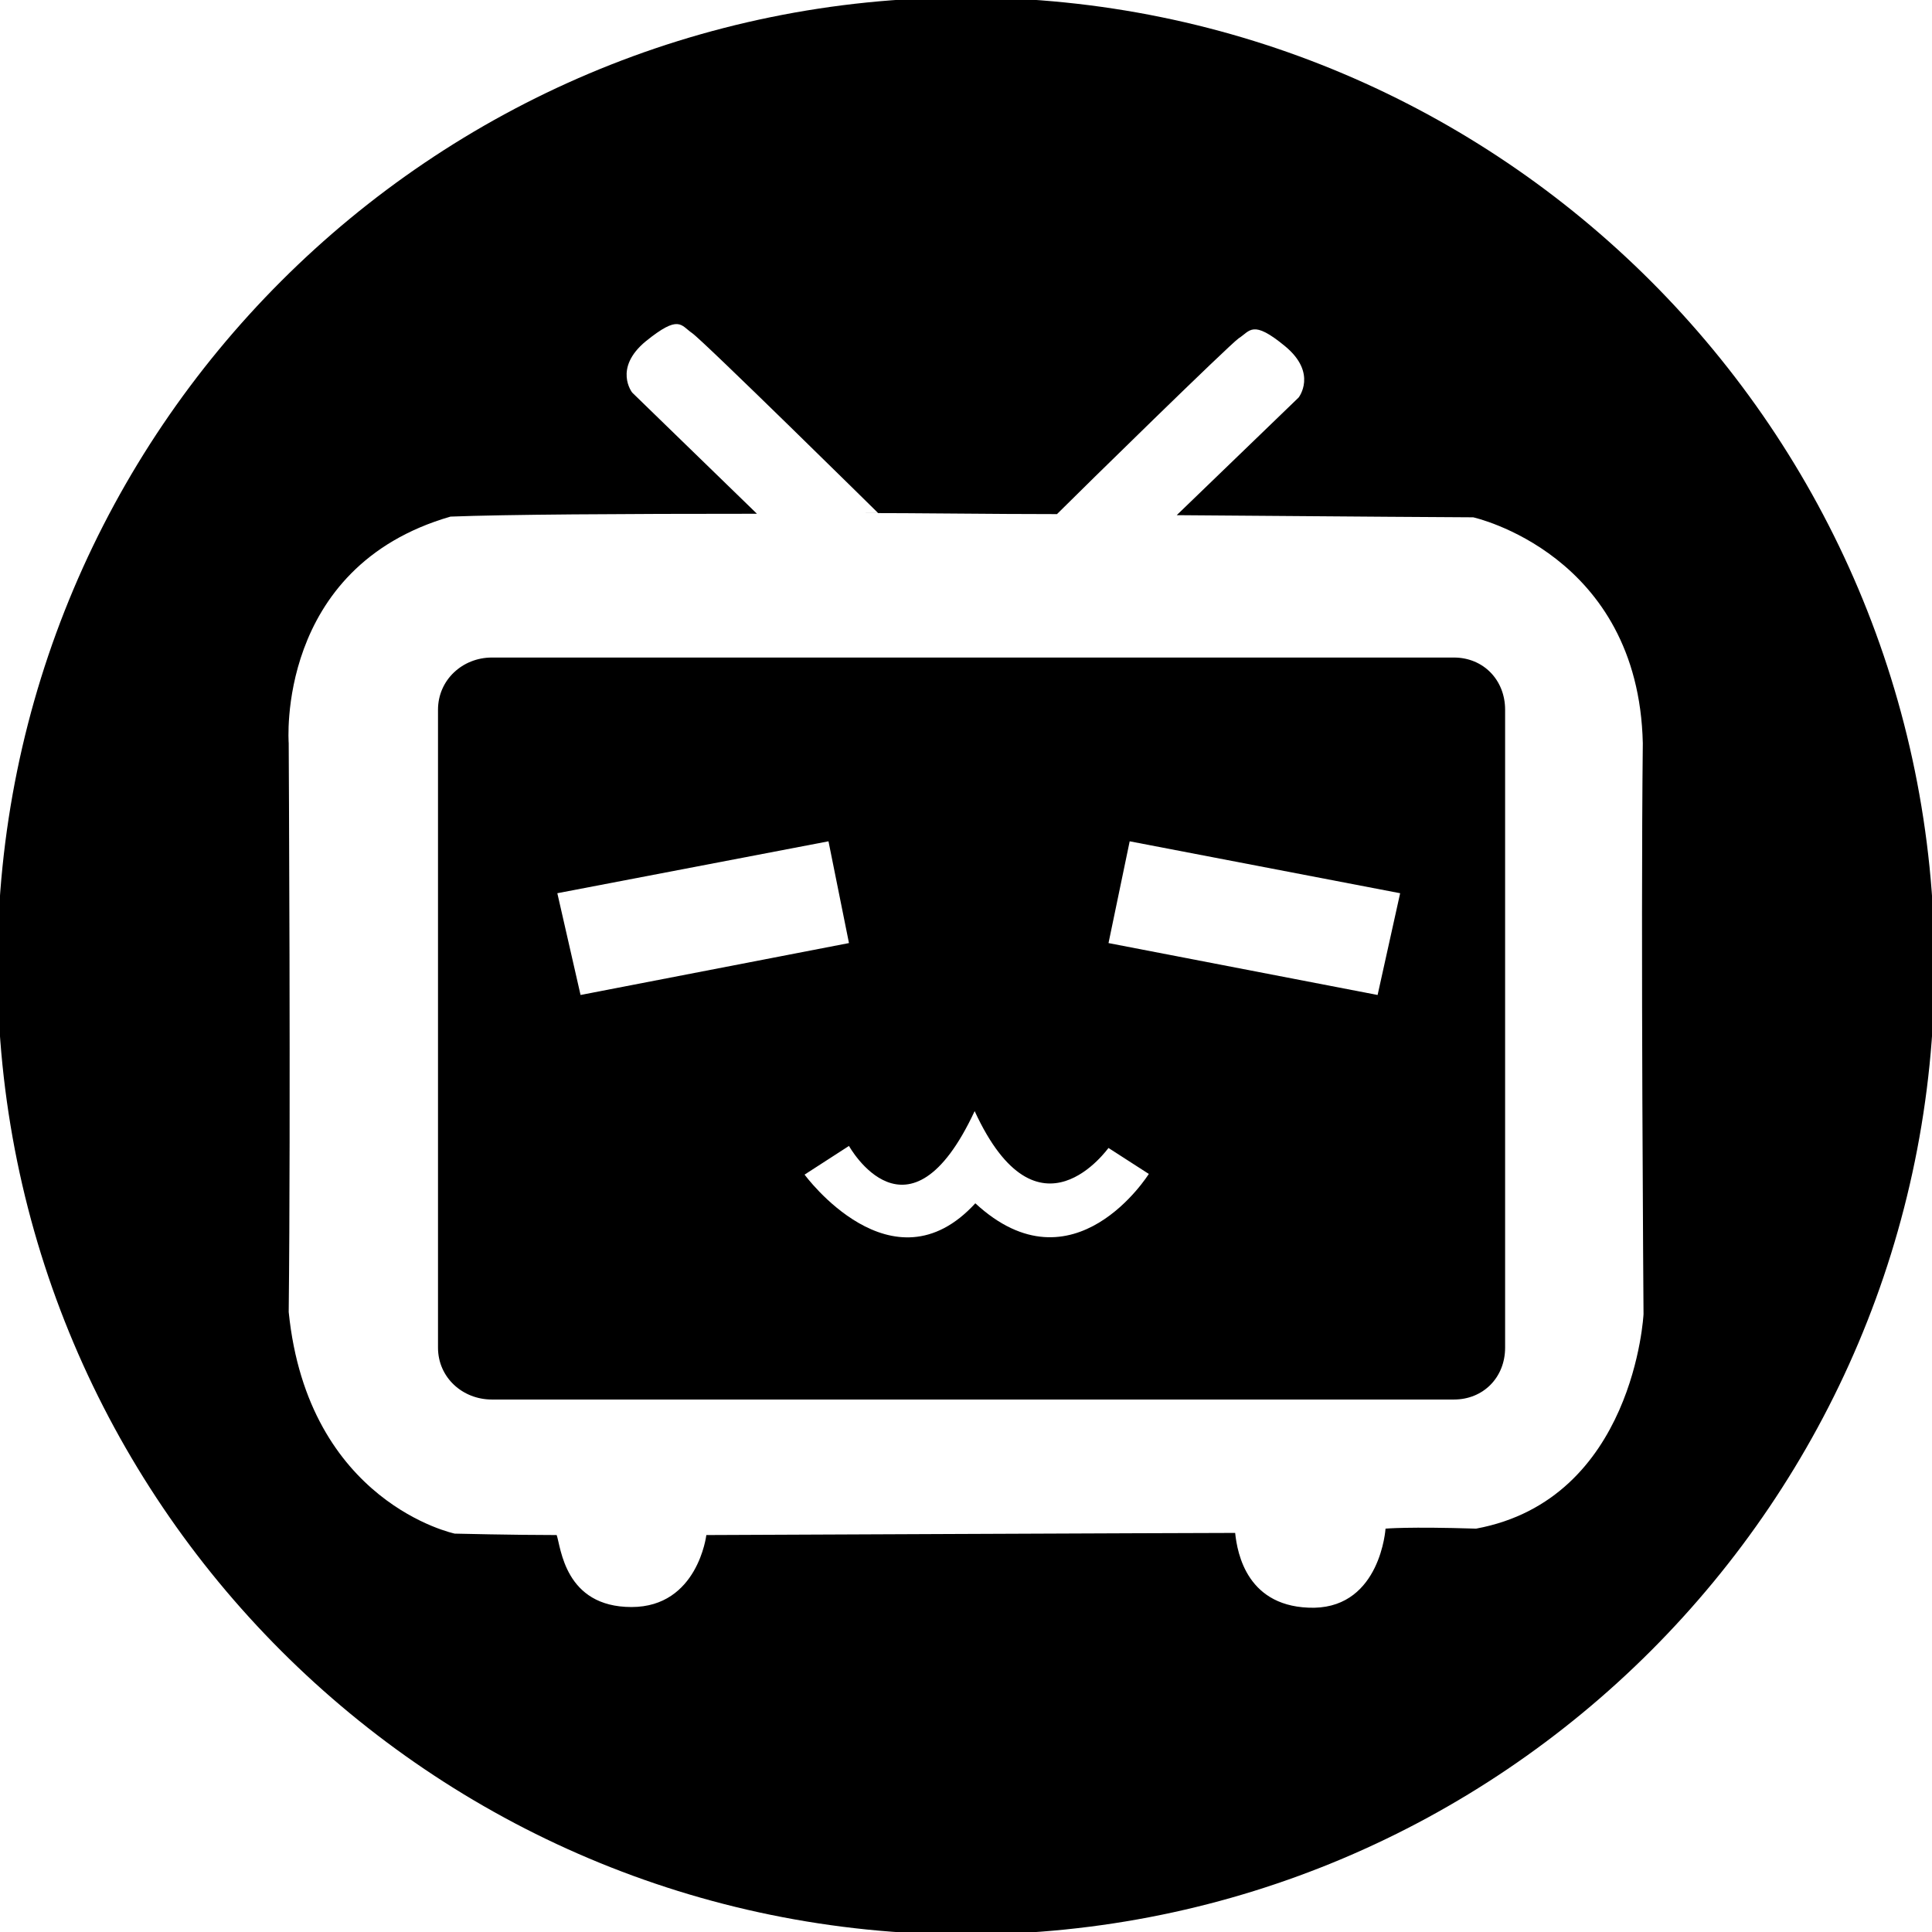 <?xml version="1.0" standalone="no"?><!DOCTYPE svg PUBLIC "-//W3C//DTD SVG 1.1//EN" "http://www.w3.org/Graphics/SVG/1.1/DTD/svg11.dtd"><svg t="1741939357213" class="icon" viewBox="0 0 1024 1024" version="1.1" xmlns="http://www.w3.org/2000/svg" p-id="2849" xmlns:xlink="http://www.w3.org/1999/xlink" width="200" height="200"><path d="M770.626 348.508H260.68c-15.488 0-28.53 11.811-28.53 27.677v338.08c0 15.865 13.041 27.511 28.53 27.511h509.946c15.489 0 27.116-11.645 27.116-27.511V376.186c0-15.868-11.63-27.677-27.116-27.677z m-475.227 124.915l143.713-27.517 10.86 53.937-142.269 27.514-12.305-53.935z m221.544 164.349c-44.165 48.146-90.498-15.203-90.498-15.203l23.53-15.203s31.493 56.833 66.609-18.463c33.666 73.123 70.952 19.187 70.952 19.547l21.36 13.76c-0.003-0.004-39.823 63.707-91.953 15.563z m213.219-110.413l-142.628-27.511 11.223-53.939 143.351 27.517-11.947 53.933z" fill="#000000" p-id="2850"></path><path d="M512-1.341c-283.511 0-513.341 229.832-513.341 513.34 0 283.511 229.832 513.343 513.341 513.343S1025.341 795.509 1025.341 512c0-283.511-229.831-513.341-513.341-513.341z m270.337 811.551c-35.884-1.136-47.974 0-47.974 0s-2.644 41.175-37.771 41.929c-35.507 0.377-40.796-28.71-41.932-39.662-21.529 0-280.283 1.131-280.283 1.131s-4.532 38.151-39.662 38.151c-35.507 0-37.398-31.731-39.662-38.151-23.045 0-54.02-0.757-54.02-0.757s-77.815-16.236-88.013-117.472c1.133-101.235 0-301.443 0-301.443s-7.177-93.299 85.749-120.121c28.704-1.131 90.658-1.511 162.428-1.511l-66.107-64.217s-10.198-12.844 7.177-27.197c17.757-14.352 18.507-8.503 24.553-4.348 6.045 4.154 98.593 95.372 98.593 95.372h-12.465c35.506 0 72.148 0.576 107.277 0.576 13.596-13.599 91.035-89.43 96.323-93.203 6.043-3.778 7.174-10.151 24.555 4.201 17.376 14.353 7.176 27.222 7.176 27.222l-64.595 62.339c88.77 0.757 157.14 1.137 157.14 1.137s87.633 19.27 89.901 119.745c-1.133 100.481 0.377 302.576 0.377 302.576s-4.905 98.213-88.766 113.705z" fill="#000000" p-id="2851"></path></svg>
